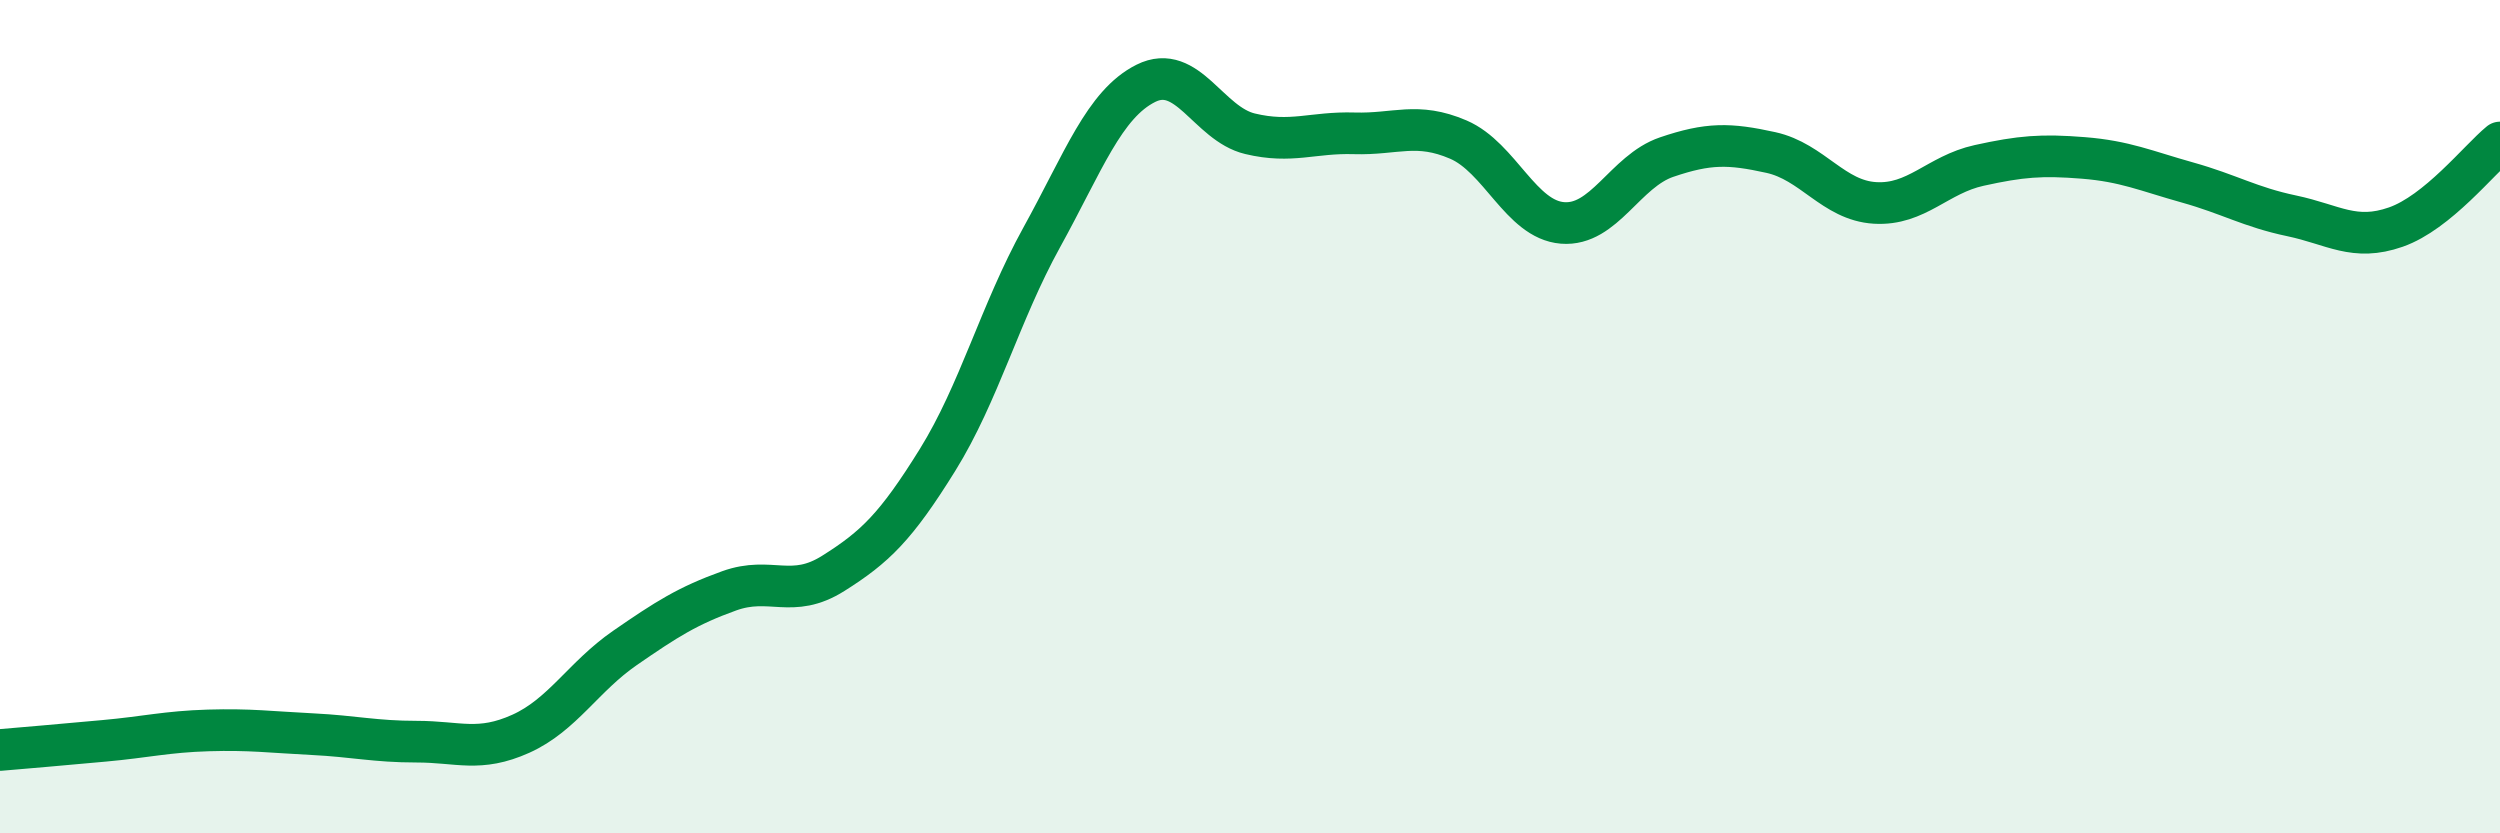 
    <svg width="60" height="20" viewBox="0 0 60 20" xmlns="http://www.w3.org/2000/svg">
      <path
        d="M 0,18 C 0.5,17.96 1.5,17.87 2.5,17.78 C 3.5,17.69 4,17.56 5,17.53 C 6,17.5 6.5,17.57 7.5,17.62 C 8.5,17.67 9,17.8 10,17.8 C 11,17.8 11.5,18.06 12.5,17.61 C 13.5,17.16 14,16.24 15,15.55 C 16,14.86 16.5,14.54 17.5,14.18 C 18.5,13.82 19,14.39 20,13.76 C 21,13.13 21.5,12.65 22.5,11.04 C 23.5,9.43 24,7.51 25,5.7 C 26,3.89 26.5,2.5 27.5,2 C 28.5,1.5 29,2.97 30,3.21 C 31,3.45 31.5,3.17 32.5,3.2 C 33.5,3.23 34,2.92 35,3.35 C 36,3.78 36.5,5.27 37.5,5.35 C 38.5,5.43 39,4.11 40,3.77 C 41,3.43 41.5,3.44 42.5,3.66 C 43.5,3.88 44,4.81 45,4.87 C 46,4.93 46.5,4.19 47.5,3.97 C 48.5,3.75 49,3.71 50,3.79 C 51,3.87 51.5,4.1 52.5,4.38 C 53.5,4.66 54,4.97 55,5.18 C 56,5.39 56.5,5.8 57.5,5.45 C 58.5,5.1 59.5,3.83 60,3.42L60 20L0 20Z"
        fill="#008740"
        opacity="0.1"
        stroke-linecap="round"
        stroke-linejoin="round"
      />
      <path
        d="M 0,18 C 0.5,17.96 1.5,17.87 2.5,17.78 C 3.5,17.69 4,17.56 5,17.53 C 6,17.5 6.5,17.57 7.5,17.62 C 8.5,17.67 9,17.8 10,17.8 C 11,17.8 11.5,18.06 12.5,17.61 C 13.5,17.16 14,16.24 15,15.55 C 16,14.86 16.5,14.54 17.5,14.18 C 18.5,13.82 19,14.39 20,13.76 C 21,13.13 21.5,12.65 22.5,11.04 C 23.5,9.43 24,7.51 25,5.7 C 26,3.89 26.5,2.5 27.5,2 C 28.5,1.5 29,2.97 30,3.21 C 31,3.45 31.5,3.17 32.5,3.2 C 33.5,3.23 34,2.92 35,3.35 C 36,3.78 36.5,5.27 37.5,5.35 C 38.5,5.43 39,4.11 40,3.77 C 41,3.43 41.5,3.44 42.5,3.66 C 43.5,3.88 44,4.81 45,4.87 C 46,4.93 46.5,4.19 47.5,3.97 C 48.5,3.75 49,3.71 50,3.79 C 51,3.87 51.5,4.1 52.5,4.38 C 53.5,4.66 54,4.97 55,5.18 C 56,5.39 56.5,5.8 57.5,5.45 C 58.5,5.1 59.5,3.83 60,3.42"
        stroke="#008740"
        stroke-width="1"
        fill="none"
        stroke-linecap="round"
        stroke-linejoin="round"
      />
    </svg>
  